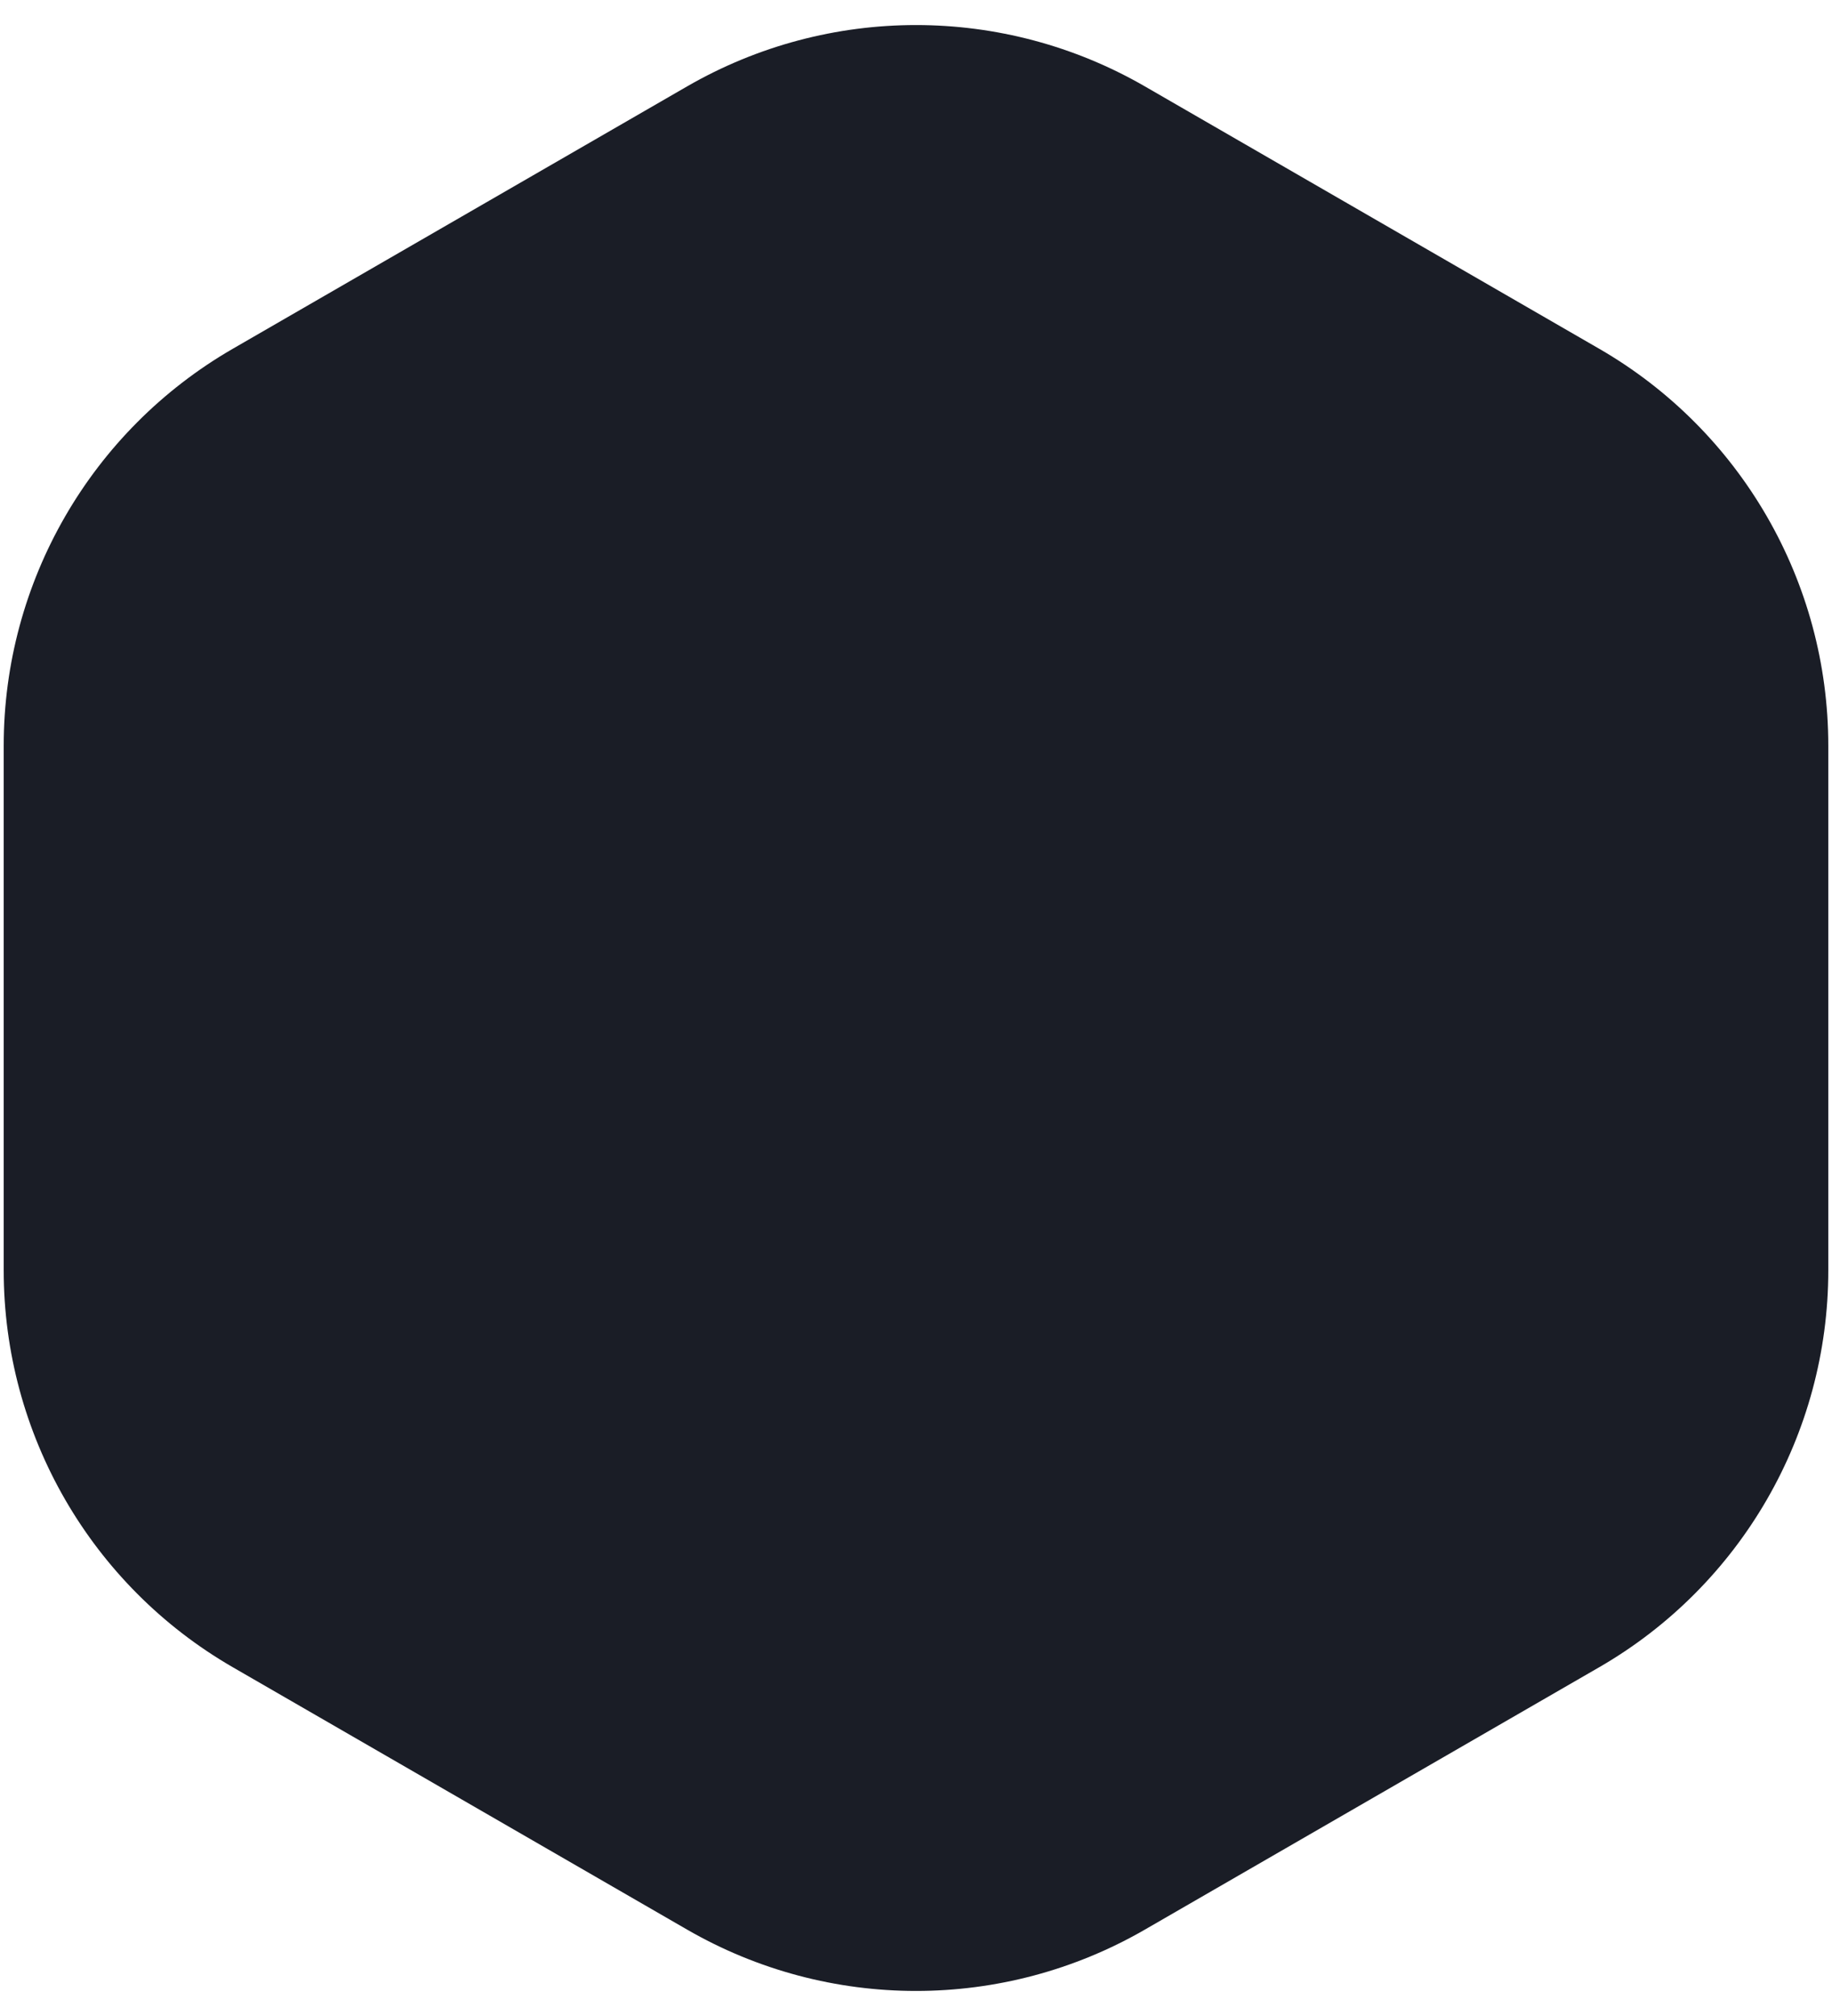 <svg width="40" height="44" viewBox="0 0 40 44" fill="none" xmlns="http://www.w3.org/2000/svg">
<path d="M15 1.887C18.094 0.1 21.906 0.1 25 1.887L34.919 7.613C38.013 9.4 39.919 12.701 39.919 16.273V27.727C39.919 31.299 38.013 34.6 34.919 36.387L25 42.113C21.906 43.9 18.094 43.9 15 42.113L5.081 36.387C1.987 34.6 0.081 31.299 0.081 27.727V16.273C0.081 12.701 1.987 9.4 5.081 7.613L15 1.887Z" fill="#1A1D26"/>
</svg>
